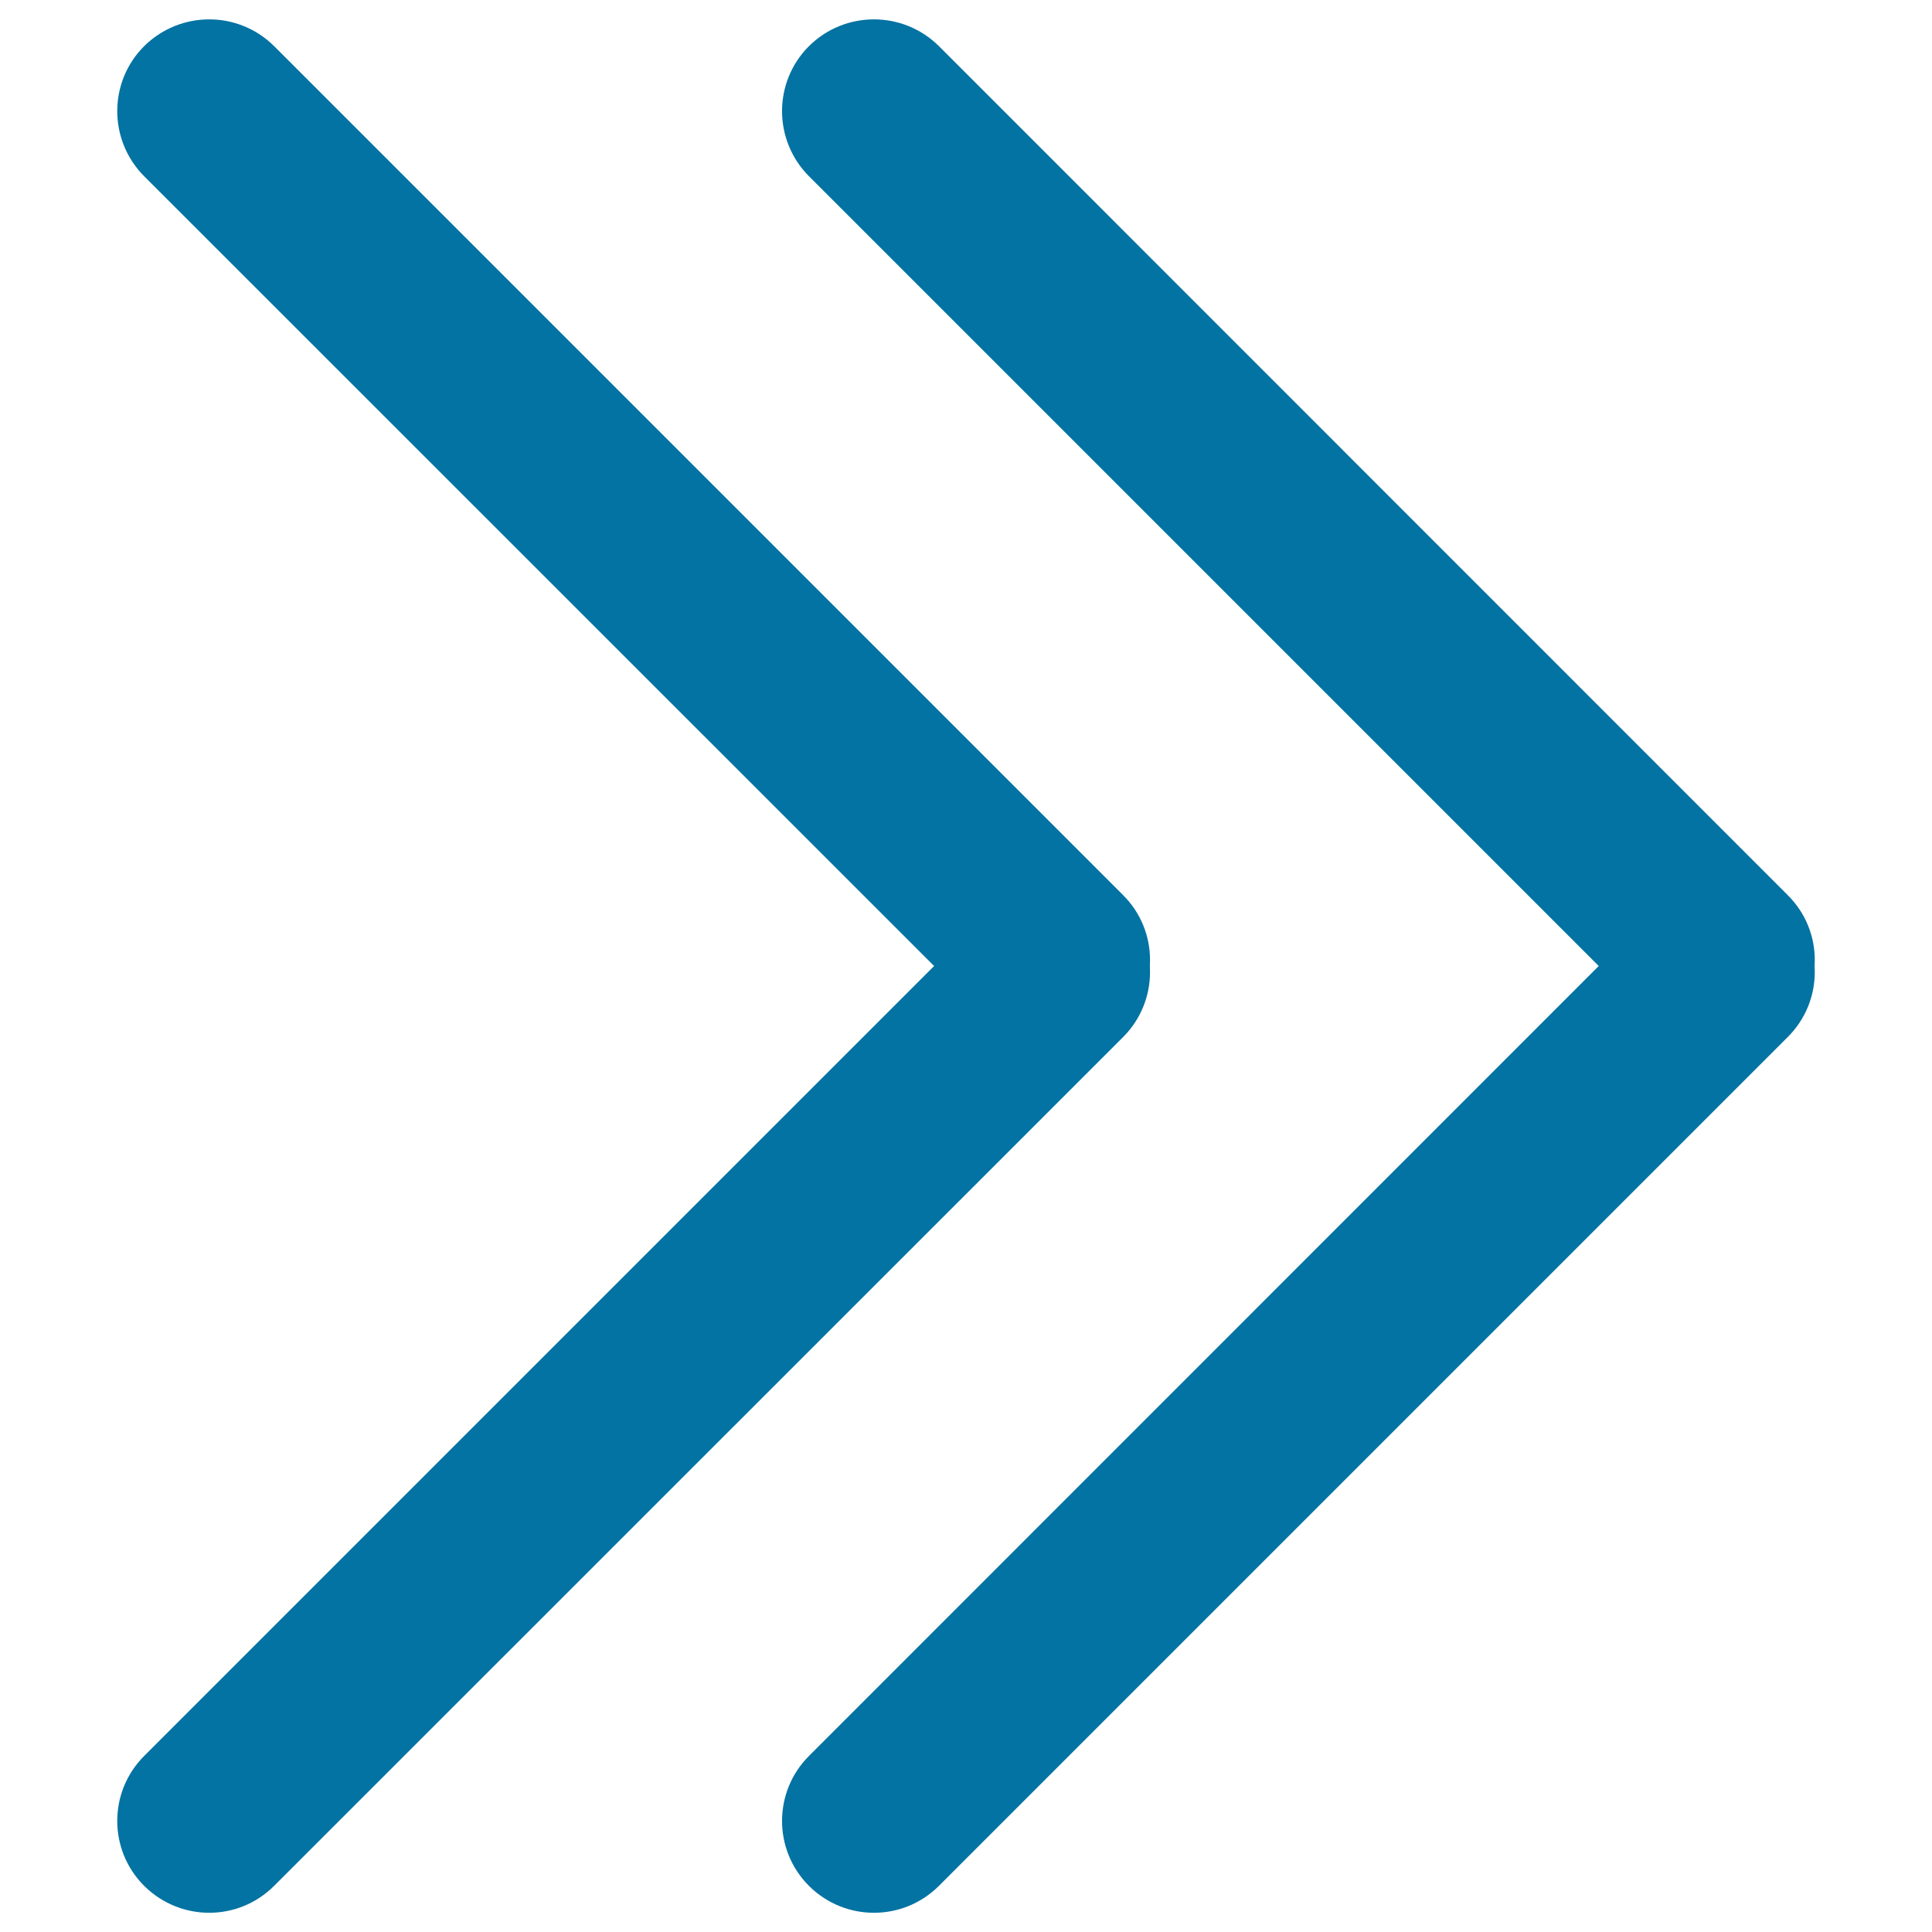 <svg xmlns="http://www.w3.org/2000/svg" viewBox="0 0 1000 1000" style="fill:#0273a2">
<title>Double Arrow SVG icon</title>
<path d="M858,530.5c18.7,18.6,48.7,18.6,67.3,0l0,0c18.7-18.6,18.7-48.7,0-67.2L486,23.9c-18.6-18.5-48.7-18.5-67.3,0l0,0c-18.6,18.6-18.5,48.7,0,67.3L858,530.5z"/><path d="M858,469.5c18.7-18.5,48.7-18.5,67.3,0l0,0c18.7,18.6,18.7,48.7,0,67.3L486,976.1c-18.6,18.6-48.7,18.6-67.3,0l0,0c-18.6-18.6-18.5-48.7,0-67.2L858,469.5z"/><path d="M514,530.5c18.6,18.6,48.6,18.6,67.3,0l0,0c18.6-18.6,18.6-48.7,0-67.2L141.9,23.9c-18.6-18.5-48.6-18.5-67.3,0l0,0c-18.6,18.6-18.5,48.7,0,67.3L514,530.5z"/><path d="M514,469.5c18.6-18.5,48.6-18.5,67.3,0l0,0c18.6,18.6,18.6,48.7,0,67.3L141.9,976.1c-18.6,18.6-48.6,18.6-67.3,0l0,0c-18.6-18.6-18.5-48.7,0-67.2L514,469.5z"/>
</svg>